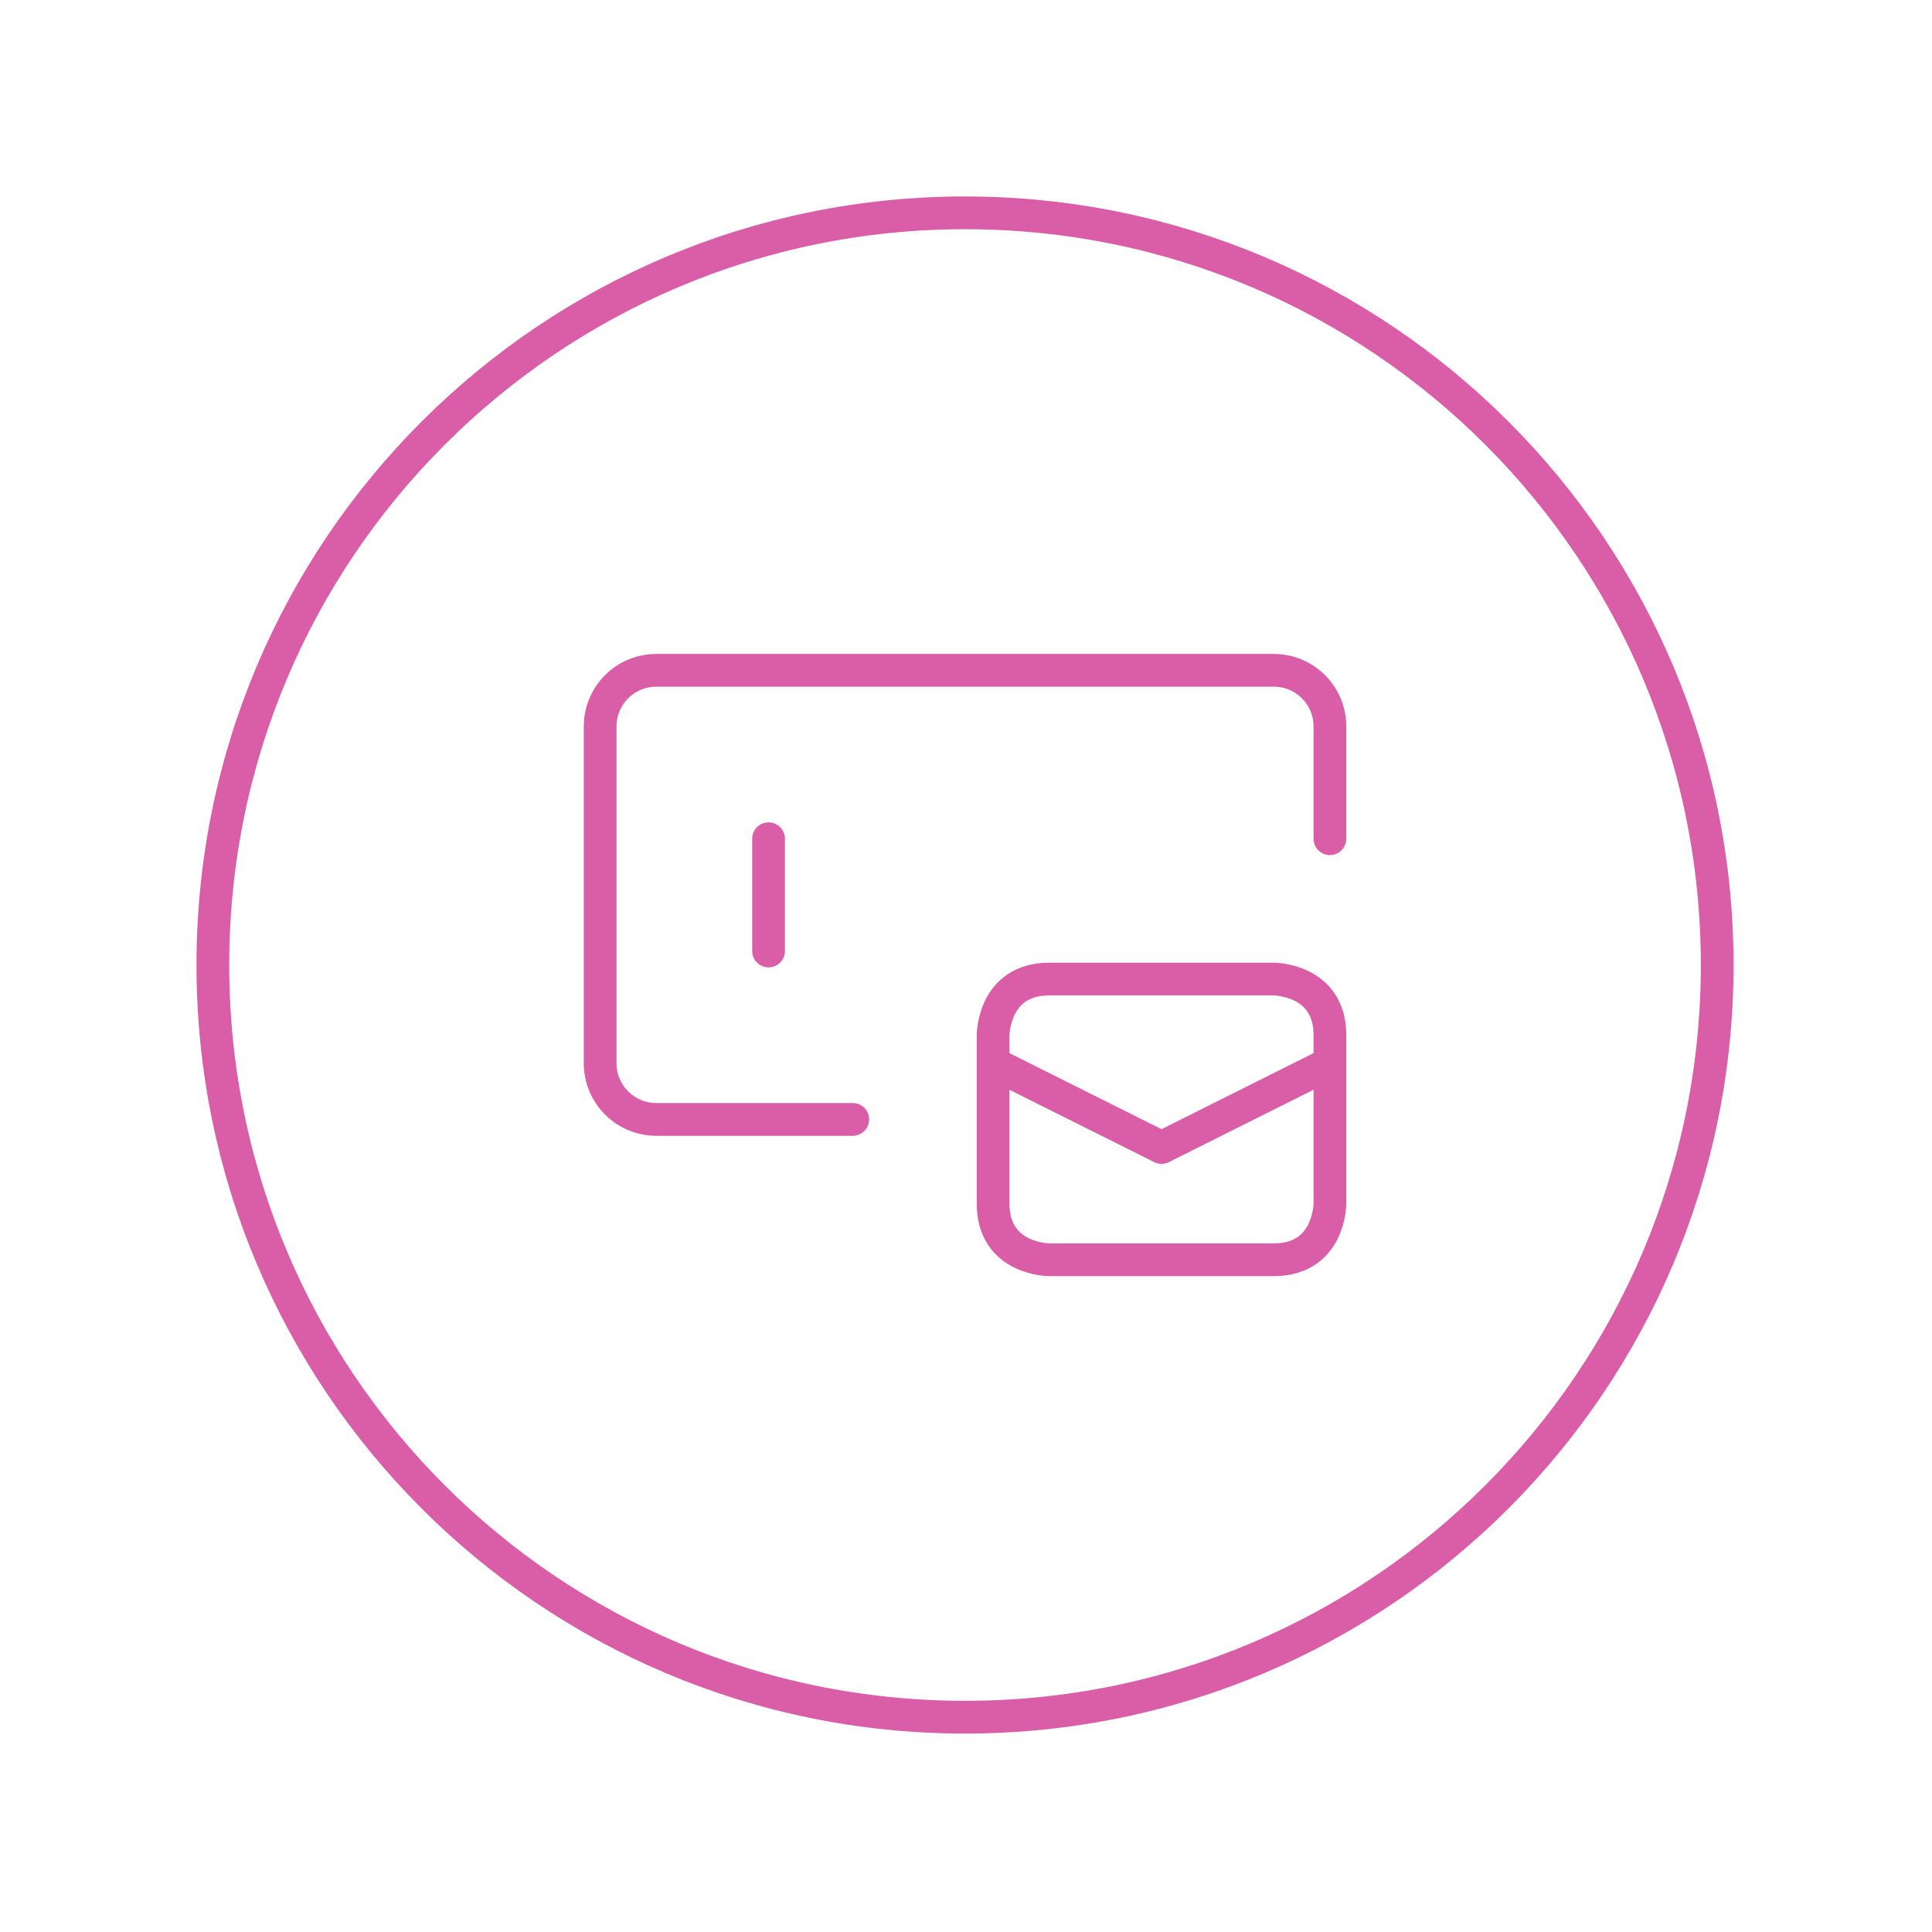 <?xml version="1.0" encoding="utf-8" standalone="yes"?>
<!DOCTYPE svg PUBLIC "-//W3C//DTD SVG 1.1//EN" "http://www.w3.org/Graphics/SVG/1.1/DTD/svg11.dtd">
<svg width="118" height="118" viewBox="0 0 118 118" style="fill:none;stroke:none;fill-rule:evenodd;clip-rule:evenodd;stroke-linecap:round;stroke-linejoin:round;stroke-miterlimit:1.5;" version="1.1" xmlns="http://www.w3.org/2000/svg" xmlns:xlink="http://www.w3.org/1999/xlink"><g id="items" style="isolation: isolate"><g id="blend" style="mix-blend-mode:multiply"><g id="g-root-ci_141r89733plaf-fill" data-item-order="0" data-item-id="ci_141r89733plaf" data-item-class="Shape Stroke Fill" data-item-index="none" data-renderer-id="0" transform="translate(3, 3)"></g><g id="g-root-emai_1q7l9qz1fcl4w-fill" data-item-order="0" data-item-id="emai_1q7l9qz1fcl4w" data-item-class="Icon Stroke" data-item-index="none" data-renderer-id="0" transform="translate(24.941, 24.941)"></g><g id="g-root-ci_141r89733plaf-stroke" data-item-order="0" data-item-id="ci_141r89733plaf" data-item-class="Shape Stroke Fill" data-item-index="none" data-renderer-id="0" transform="translate(3, 3)"><g id="ci_141r89733plaf-stroke" fill="none" stroke-linecap="round" stroke-linejoin="round" stroke-miterlimit="4" stroke="#da5da8" stroke-width="2"><g><path d="M 10 55.94C 10 81.312 30.568 101.88 55.94 101.88C 81.312 101.88 101.88 81.312 101.88 55.94C 101.88 30.568 81.312 10 55.94 10C 30.568 10 10 30.568 10 55.94"></path></g></g></g><g id="g-root-emai_1q7l9qz1fcl4w-stroke" data-item-order="0" data-item-id="emai_1q7l9qz1fcl4w" data-item-class="Icon Stroke" data-item-index="none" data-renderer-id="0" transform="translate(24.941, 24.941)"><g id="emai_1q7l9qz1fcl4w-stroke" fill="none" stroke-linecap="round" stroke-linejoin="round" stroke-miterlimit="4" stroke="#da5da8" stroke-width="2"><g><path d="M 27.143 43.429L 15.143 43.429C 13.249 43.429 11.714 41.894 11.714 40L 11.714 19.429C 11.714 17.535 13.249 16 15.143 16L 52.857 16C 54.751 16 56.286 17.535 56.286 19.429L 56.286 26.286M 22 26.286L 22 33.143M 39.143 34.857L 52.857 34.857C 52.857 34.857 56.286 34.857 56.286 38.286L 56.286 48.571C 56.286 48.571 56.286 52 52.857 52L 39.143 52C 39.143 52 35.714 52 35.714 48.571L 35.714 38.286C 35.714 38.286 35.714 34.857 39.143 34.857M 35.714 40L 46 45.143L 56.286 40"></path></g></g></g></g></g></svg>